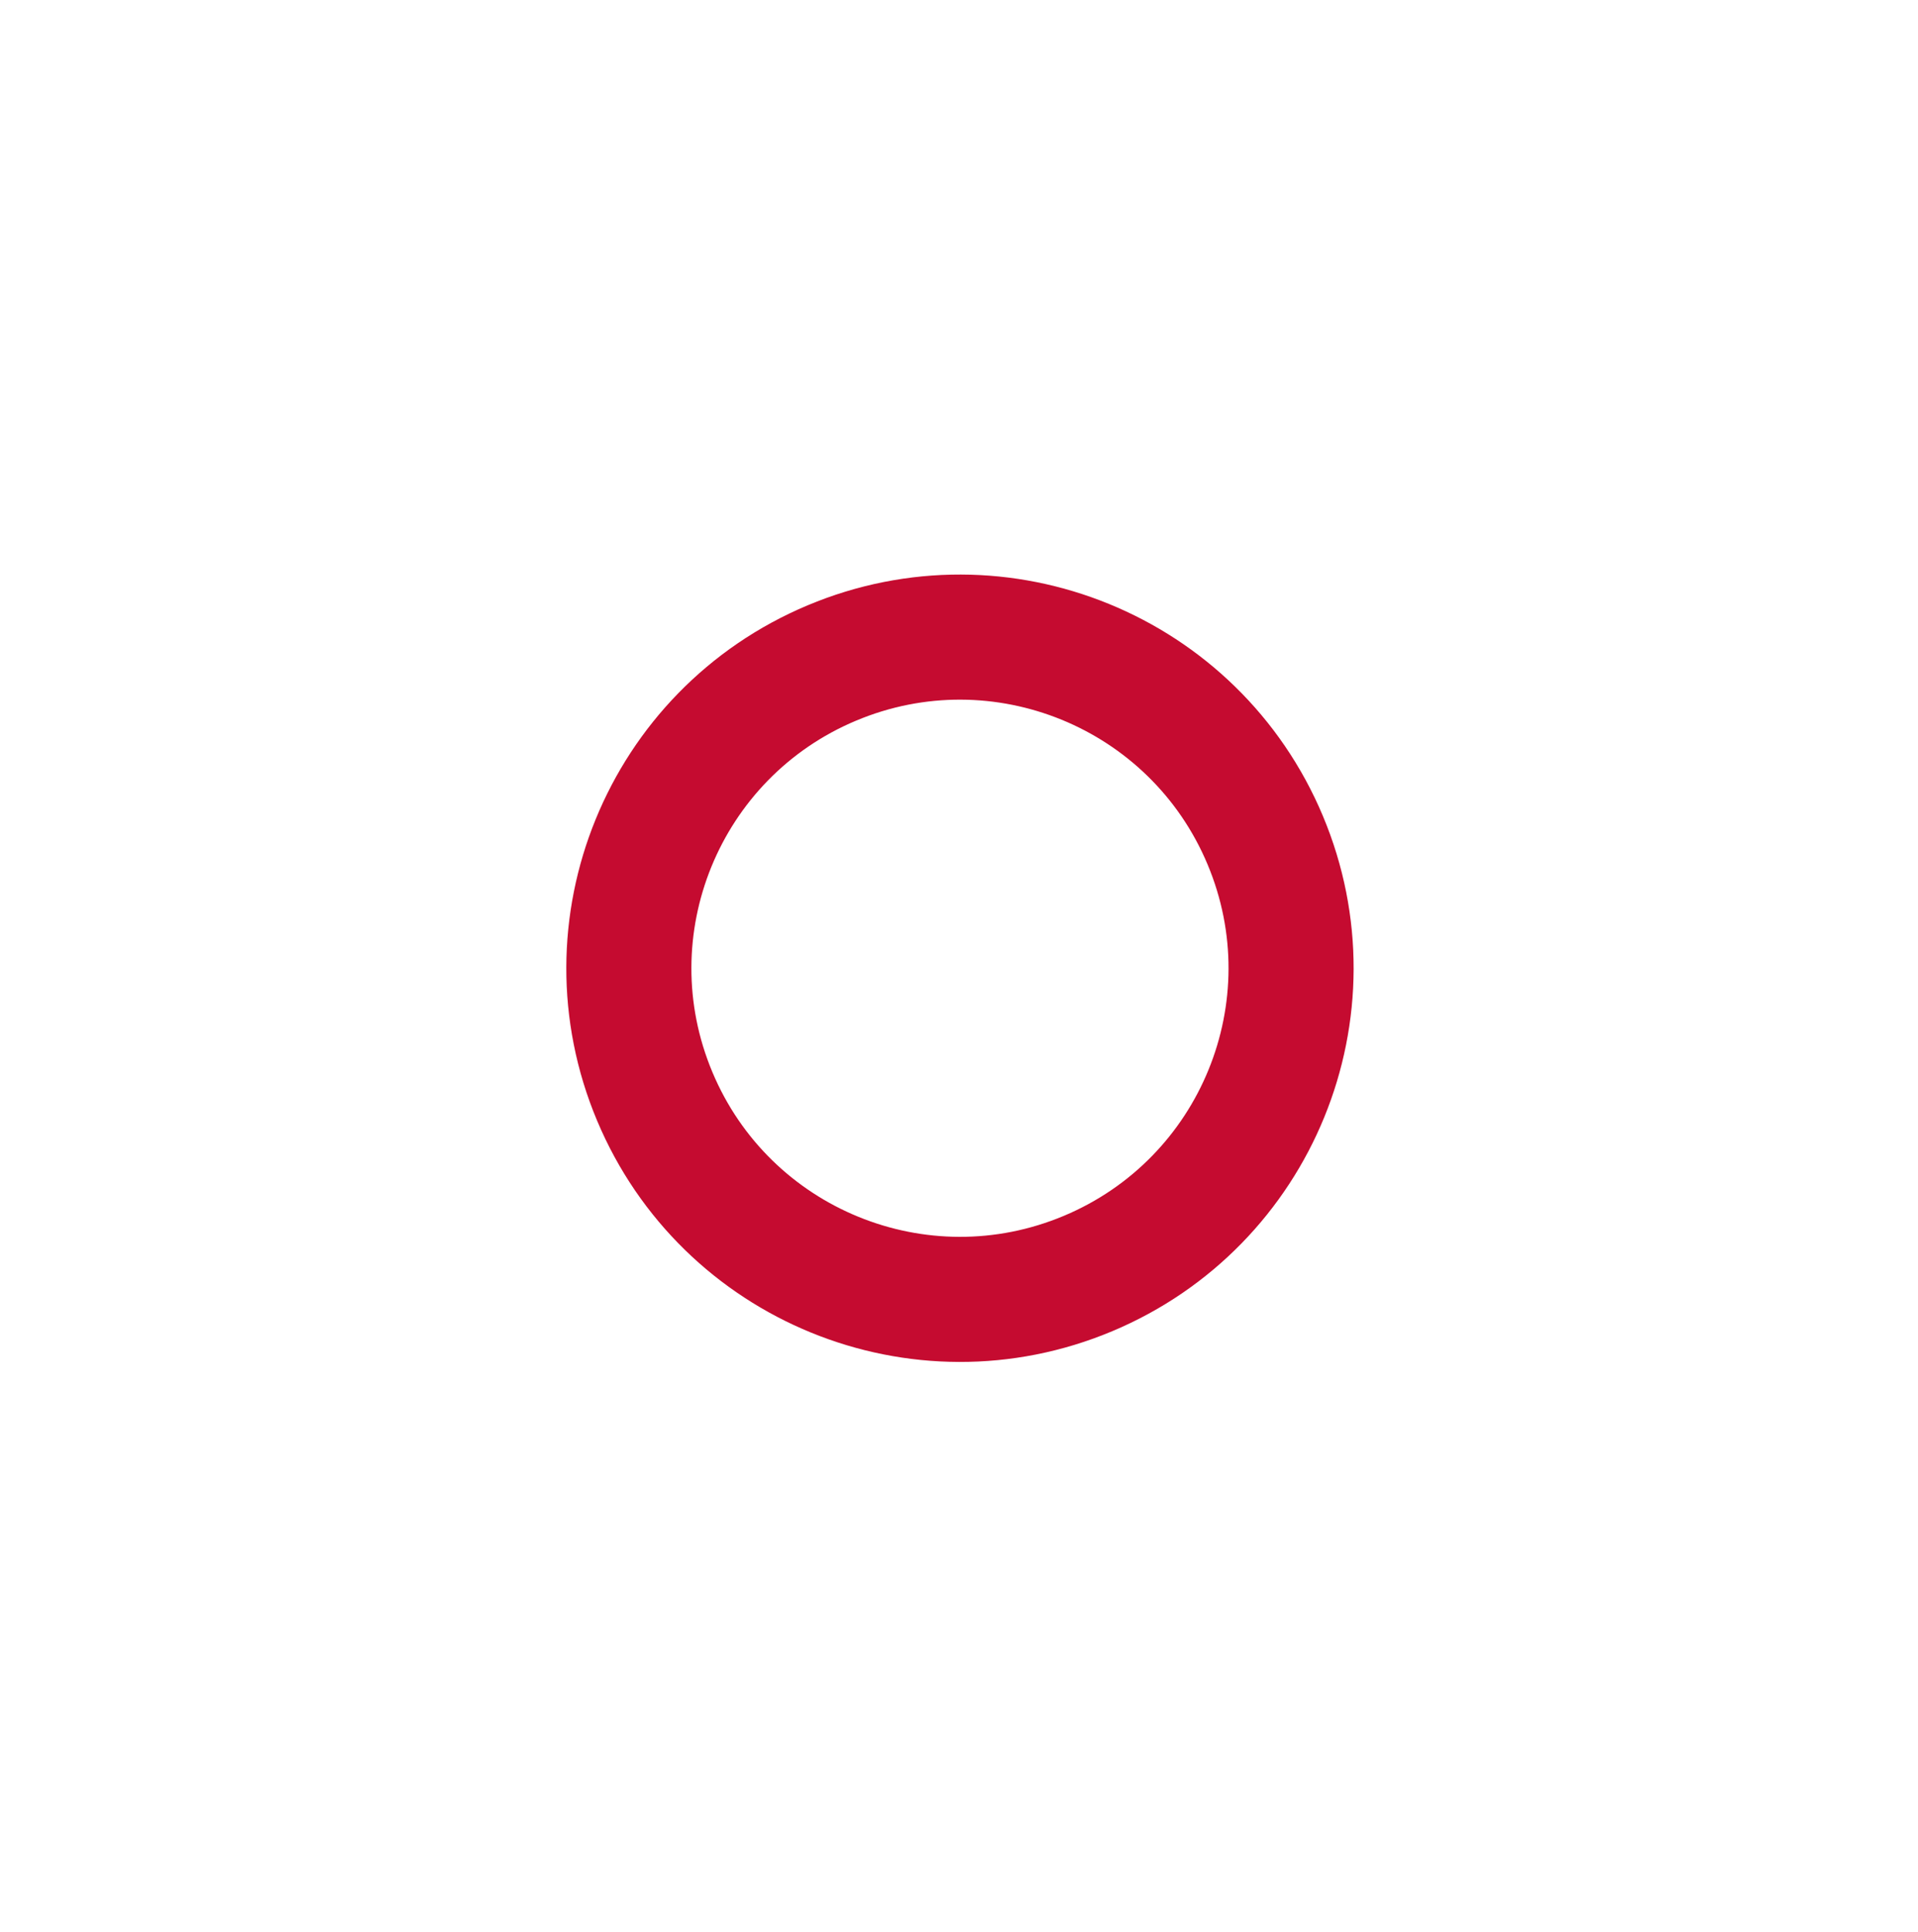 <?xml version="1.0" encoding="UTF-8"?><svg xmlns="http://www.w3.org/2000/svg" xmlns:xlink="http://www.w3.org/1999/xlink" xmlns:avocode="https://avocode.com/" id="SVGDoc686ce2ea3c8d3" width="138px" height="139px" version="1.1" viewBox="0 0 138 139" aria-hidden="true" style="fill:url(#CerosGradient_id65c6e321d);"><defs><linearGradient class="cerosgradient" data-cerosgradient="true" id="CerosGradient_id65c6e321d" gradientUnits="userSpaceOnUse" x1="50%" y1="100%" x2="50%" y2="0%"><stop offset="0%" stop-color="#C50B30"/><stop offset="100%" stop-color="#C50B30"/></linearGradient><linearGradient/></defs><g><g><path d="M47.108,78.876c5.091,12.129 19.05,17.835 31.179,12.744c12.129,-5.09 17.835,-19.05 12.744,-31.179c-5.09,-12.129 -19.05,-17.835 -31.179,-12.744c-12.129,5.091 -17.835,19.05 -12.744,31.179z" fill-opacity="0" fill="#ffffff" stroke-linejoin="miter" stroke-linecap="butt" stroke-opacity="1" stroke="#f9ae0b" stroke-miterlimit="20" stroke-width="9" style="fill:url(#CerosGradient_id65c6e321d);stroke:url(#CerosGradient_id65c6e321d);"/></g></g></svg>